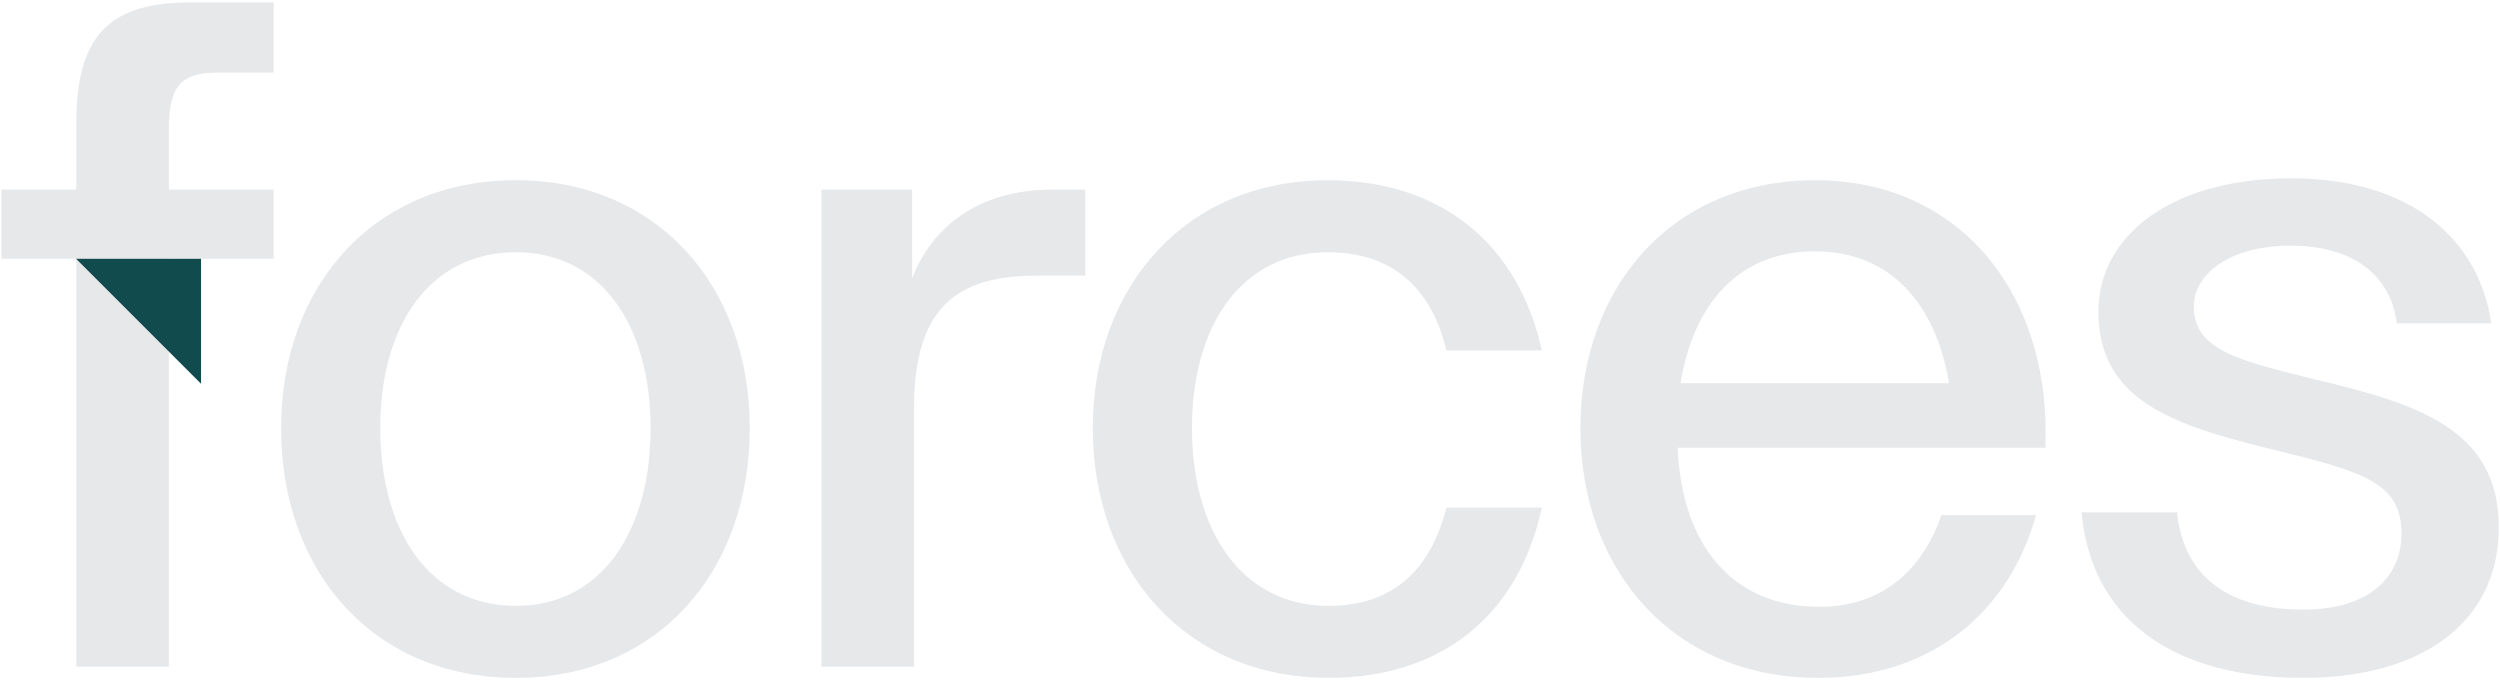 <svg width="930" height="253" viewBox="0 0 930 253" fill="none" xmlns="http://www.w3.org/2000/svg">
<path d="M80.912 27.02C66.644 27.02 62.816 32.588 62.816 48.596V70.52H101.792V96.272H62.816V248H28.364V96.272H0.524V70.52H28.364V46.508C28.364 15.188 38.804 0.92 70.472 0.92H101.792V27.02H80.912Z" fill="#E6E8EA"/>
<path d="M191.913 252.176C139.017 252.176 104.565 212.852 104.565 159.26C104.565 106.364 139.017 67.04 191.913 67.04C244.461 67.04 278.913 106.364 278.913 159.26C278.913 212.852 244.461 252.176 191.913 252.176ZM191.913 225.38C223.581 225.38 242.025 197.888 242.025 159.26C242.025 120.98 223.581 93.836 191.913 93.836C159.897 93.836 141.453 120.98 141.453 159.26C141.453 197.888 159.897 225.38 191.913 225.38Z" fill="#E6E8EA"/>
<path d="M391.524 70.52H403.704V102.536H385.608C356.028 102.536 340.368 114.368 340.02 150.56V248H305.568V70.52H339.324V103.58C346.284 85.136 363.336 70.52 391.524 70.52Z" fill="#E6E8EA"/>
<path d="M573.563 188.84C564.863 229.208 535.979 252.176 494.219 252.176C441.671 252.176 406.523 212.852 406.523 159.26C406.523 106.364 441.323 67.04 493.871 67.04C535.979 67.04 564.863 90.704 573.563 130.376H538.067C532.499 107.06 517.883 93.836 493.871 93.836C461.855 93.836 443.411 120.98 443.411 159.26C443.411 197.888 462.203 225.38 494.219 225.38C519.275 225.38 532.499 210.764 538.067 188.84H573.563Z" fill="#E6E8EA"/>
<path d="M587.918 159.26C587.918 106.364 622.37 67.04 675.266 67.04C730.25 67.04 763.31 110.888 760.874 166.568H624.11C625.502 202.412 644.294 225.728 676.658 225.728C701.714 225.728 715.634 210.416 722.246 191.624H757.394C747.65 226.772 719.462 252.176 676.31 252.176C623.066 252.176 587.918 212.852 587.918 159.26ZM725.03 142.556C720.158 112.976 703.106 93.488 675.266 93.488C647.078 93.488 630.026 112.628 625.154 142.556H725.03Z" fill="#E6E8EA"/>
<path d="M856.821 252.176C807.405 252.176 777.825 229.556 774.345 190.58H809.841C812.625 217.028 832.113 226.772 856.821 226.772C882.573 226.772 893.361 213.548 893.361 198.584C893.361 180.488 880.833 175.964 849.861 168.308C812.973 159.26 780.609 151.256 780.609 116.108C780.609 86.876 808.797 66.344 852.297 66.344C897.189 66.344 922.245 89.312 926.769 120.284H891.621C889.185 101.84 874.917 91.4 851.949 91.4C829.677 91.4 816.105 101.84 816.105 114.02C816.105 130.376 833.157 134.204 861.345 141.164C899.277 150.212 929.553 159.608 929.553 196.148C929.553 231.992 900.321 252.176 856.821 252.176Z" fill="#E6E8EA"/>
<path d="M74.787 96.276L74.787 142.759L28.303 96.276L74.787 96.276Z" fill="#114b4d"/>
</svg>
